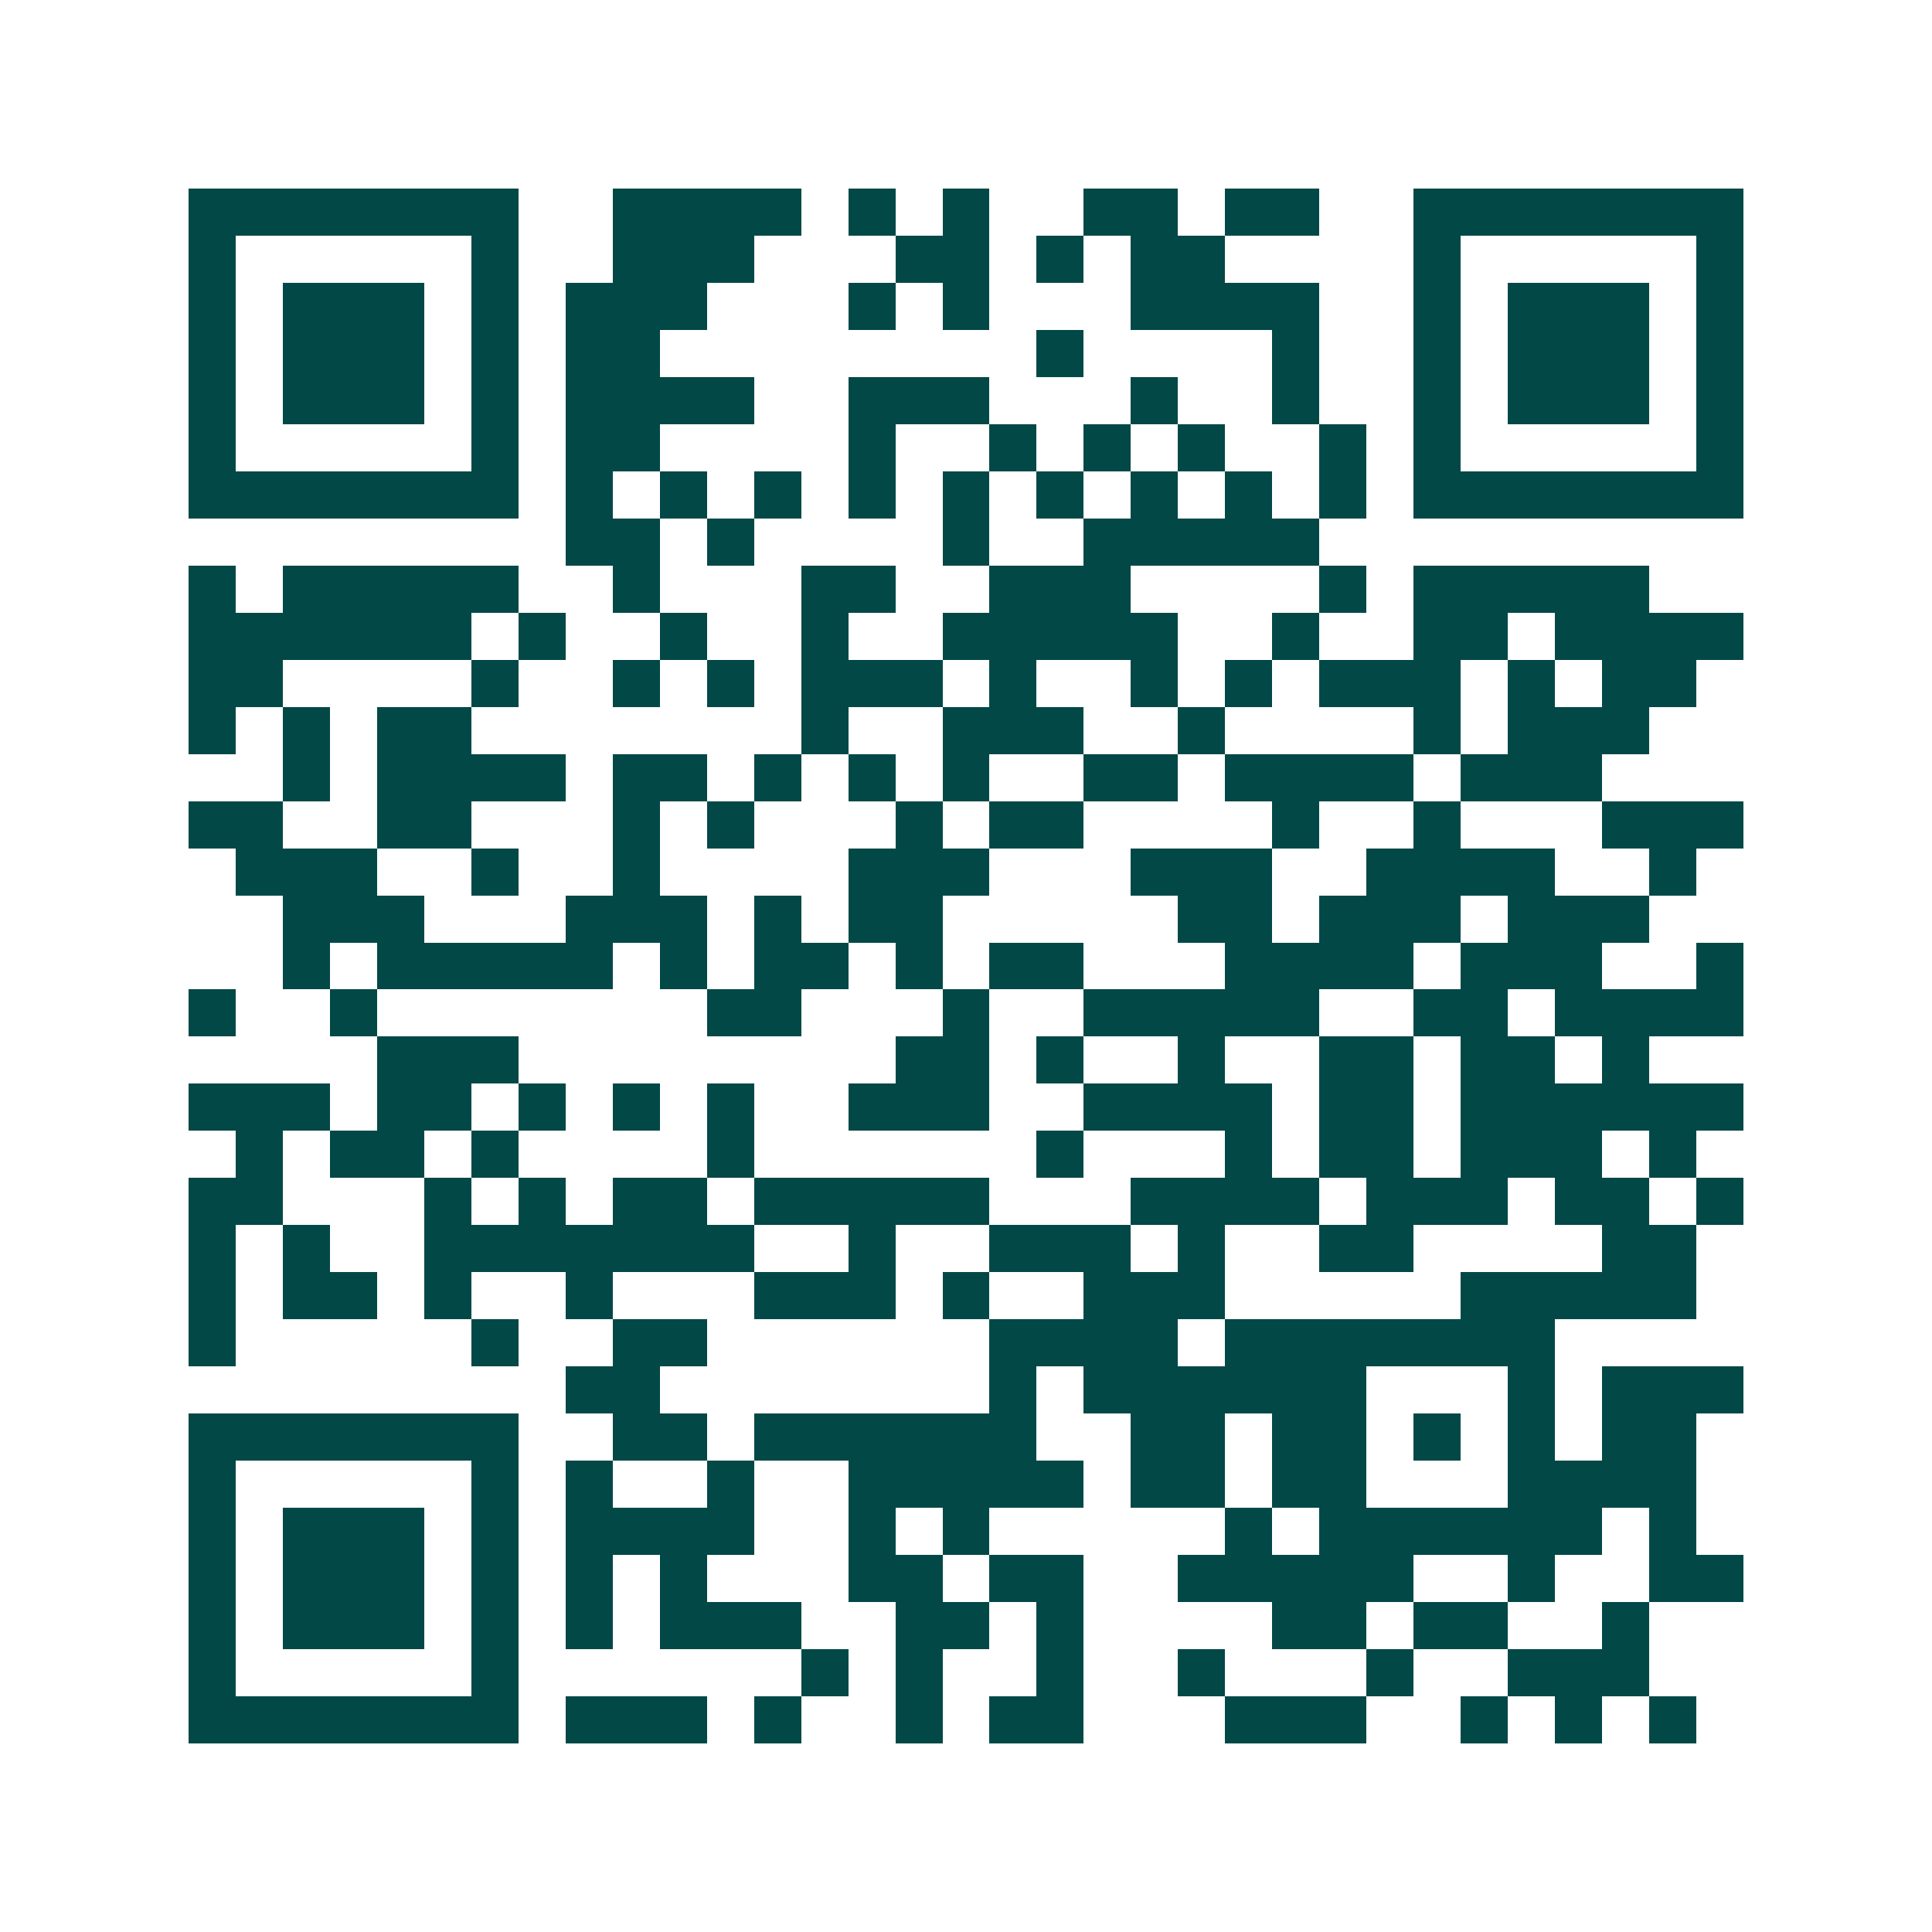 <svg xmlns="http://www.w3.org/2000/svg" width="200" height="200" viewBox="0 0 41 41" shape-rendering="crispEdges"><path fill="#ffffff" d="M0 0h41v41H0z"/><path stroke="#014847" d="M4 4.5h7m2 0h4m1 0h1m1 0h1m2 0h2m1 0h2m2 0h7M4 5.5h1m5 0h1m2 0h3m3 0h2m1 0h1m1 0h2m4 0h1m5 0h1M4 6.5h1m1 0h3m1 0h1m1 0h3m3 0h1m1 0h1m3 0h4m2 0h1m1 0h3m1 0h1M4 7.5h1m1 0h3m1 0h1m1 0h2m8 0h1m4 0h1m2 0h1m1 0h3m1 0h1M4 8.5h1m1 0h3m1 0h1m1 0h4m2 0h3m3 0h1m2 0h1m2 0h1m1 0h3m1 0h1M4 9.5h1m5 0h1m1 0h2m4 0h1m2 0h1m1 0h1m1 0h1m2 0h1m1 0h1m5 0h1M4 10.5h7m1 0h1m1 0h1m1 0h1m1 0h1m1 0h1m1 0h1m1 0h1m1 0h1m1 0h1m1 0h7M12 11.5h2m1 0h1m4 0h1m2 0h5M4 12.5h1m1 0h5m2 0h1m3 0h2m2 0h3m4 0h1m1 0h5M4 13.5h6m1 0h1m2 0h1m2 0h1m2 0h5m2 0h1m2 0h2m1 0h4M4 14.5h2m4 0h1m2 0h1m1 0h1m1 0h3m1 0h1m2 0h1m1 0h1m1 0h3m1 0h1m1 0h2M4 15.5h1m1 0h1m1 0h2m7 0h1m2 0h3m2 0h1m4 0h1m1 0h3M6 16.5h1m1 0h4m1 0h2m1 0h1m1 0h1m1 0h1m2 0h2m1 0h4m1 0h3M4 17.5h2m2 0h2m3 0h1m1 0h1m3 0h1m1 0h2m4 0h1m2 0h1m3 0h3M5 18.5h3m2 0h1m2 0h1m4 0h3m3 0h3m2 0h4m2 0h1M6 19.5h3m3 0h3m1 0h1m1 0h2m5 0h2m1 0h3m1 0h3M6 20.5h1m1 0h5m1 0h1m1 0h2m1 0h1m1 0h2m3 0h4m1 0h3m2 0h1M4 21.5h1m2 0h1m7 0h2m3 0h1m2 0h5m2 0h2m1 0h4M8 22.5h3m8 0h2m1 0h1m2 0h1m2 0h2m1 0h2m1 0h1M4 23.5h3m1 0h2m1 0h1m1 0h1m1 0h1m2 0h3m2 0h4m1 0h2m1 0h6M5 24.5h1m1 0h2m1 0h1m4 0h1m6 0h1m3 0h1m1 0h2m1 0h3m1 0h1M4 25.5h2m3 0h1m1 0h1m1 0h2m1 0h5m3 0h4m1 0h3m1 0h2m1 0h1M4 26.5h1m1 0h1m2 0h7m2 0h1m2 0h3m1 0h1m2 0h2m4 0h2M4 27.5h1m1 0h2m1 0h1m2 0h1m3 0h3m1 0h1m2 0h3m5 0h5M4 28.5h1m5 0h1m2 0h2m6 0h4m1 0h7M12 29.5h2m7 0h1m1 0h6m3 0h1m1 0h3M4 30.5h7m2 0h2m1 0h6m2 0h2m1 0h2m1 0h1m1 0h1m1 0h2M4 31.5h1m5 0h1m1 0h1m2 0h1m2 0h5m1 0h2m1 0h2m3 0h4M4 32.5h1m1 0h3m1 0h1m1 0h4m2 0h1m1 0h1m5 0h1m1 0h6m1 0h1M4 33.5h1m1 0h3m1 0h1m1 0h1m1 0h1m3 0h2m1 0h2m2 0h5m2 0h1m2 0h2M4 34.5h1m1 0h3m1 0h1m1 0h1m1 0h3m2 0h2m1 0h1m4 0h2m1 0h2m2 0h1M4 35.5h1m5 0h1m6 0h1m1 0h1m2 0h1m2 0h1m3 0h1m2 0h3M4 36.5h7m1 0h3m1 0h1m2 0h1m1 0h2m3 0h3m2 0h1m1 0h1m1 0h1"/></svg>

